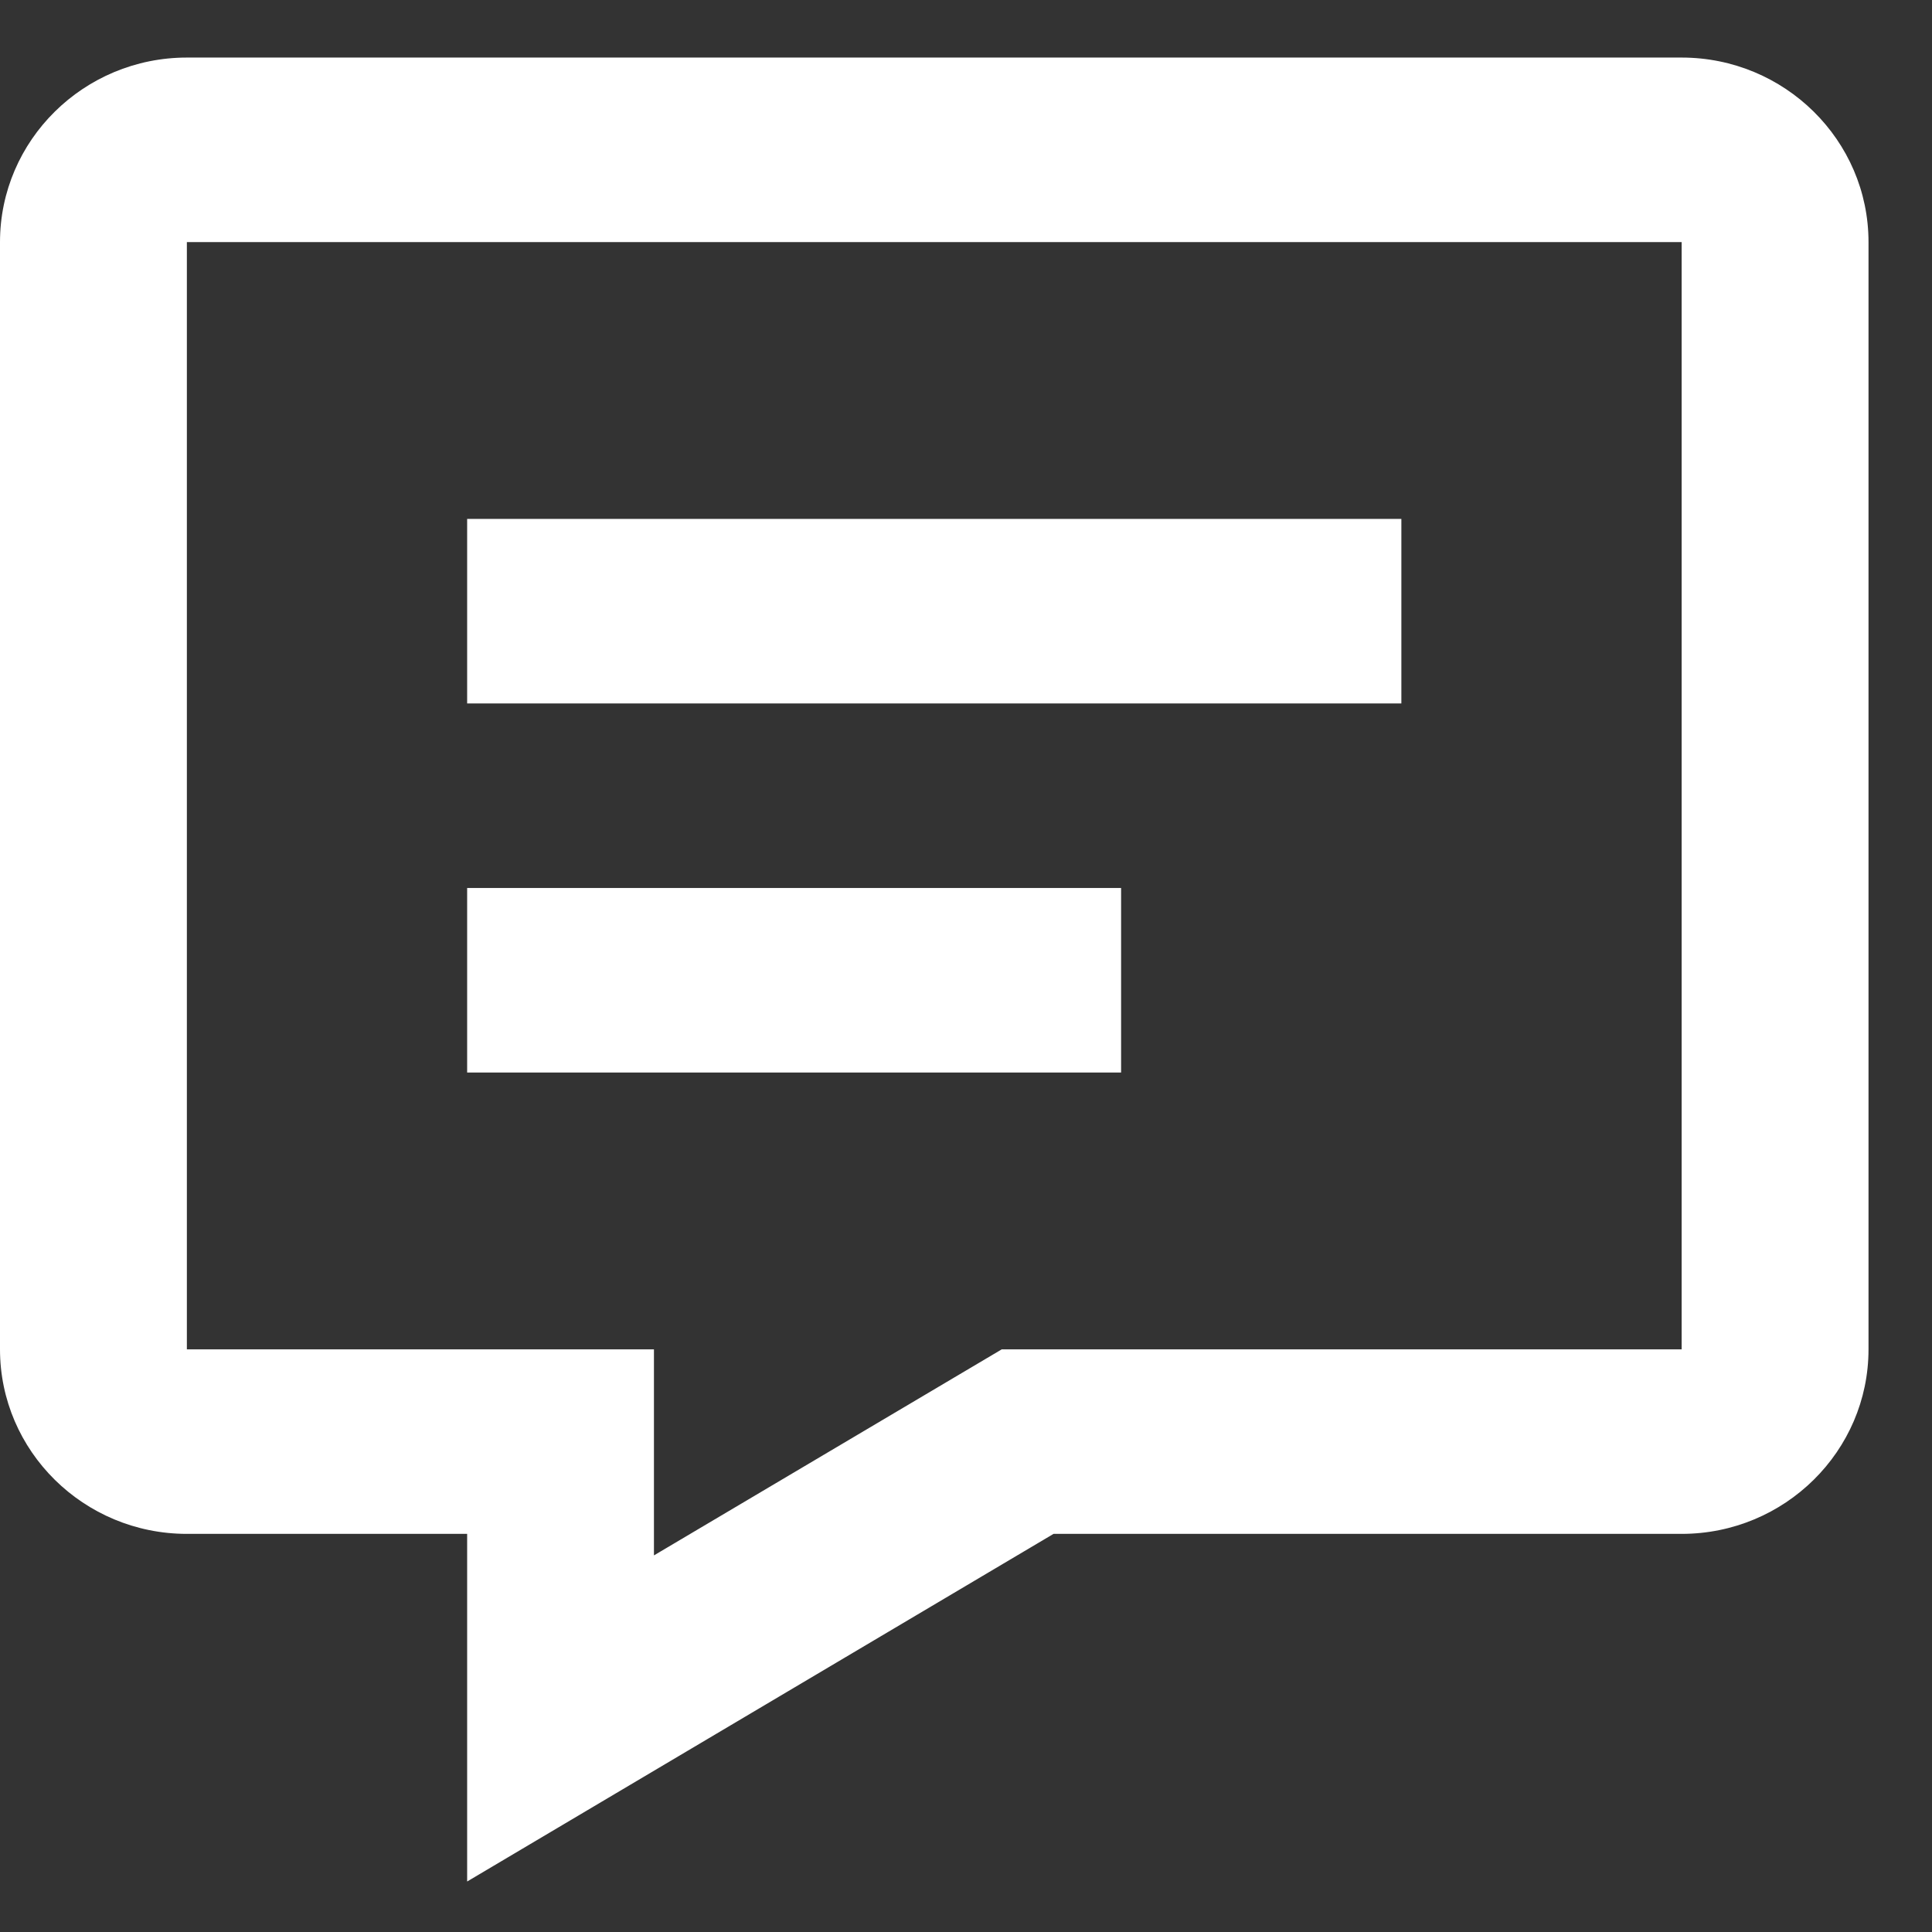 <svg width="29" height="29" viewBox="0 0 29 29" fill="none" xmlns="http://www.w3.org/2000/svg">
<rect x="0" y="0" width="29" height="29" fill="#333333" stroke="none"/>
<path d="M25.242 0.864H2.805C1.258 0.864 0 2.106 0 3.634V20.254C0 21.782 1.258 23.024 2.805 23.024H7.012V28.242L15.814 23.024H25.242C26.789 23.024 28.047 21.782 28.047 20.254V3.634C28.047 2.106 26.789 0.864 25.242 0.864ZM25.242 20.254H15.037L9.816 23.347V20.254H2.805V3.634H25.242V20.254Z" fill="#FFF"/>
<path d="M7.012 7.789H21.035V10.559H7.012V7.789ZM7.012 13.329H16.828V16.099H7.012V13.329Z" fill="#FFF"/>
</svg>
